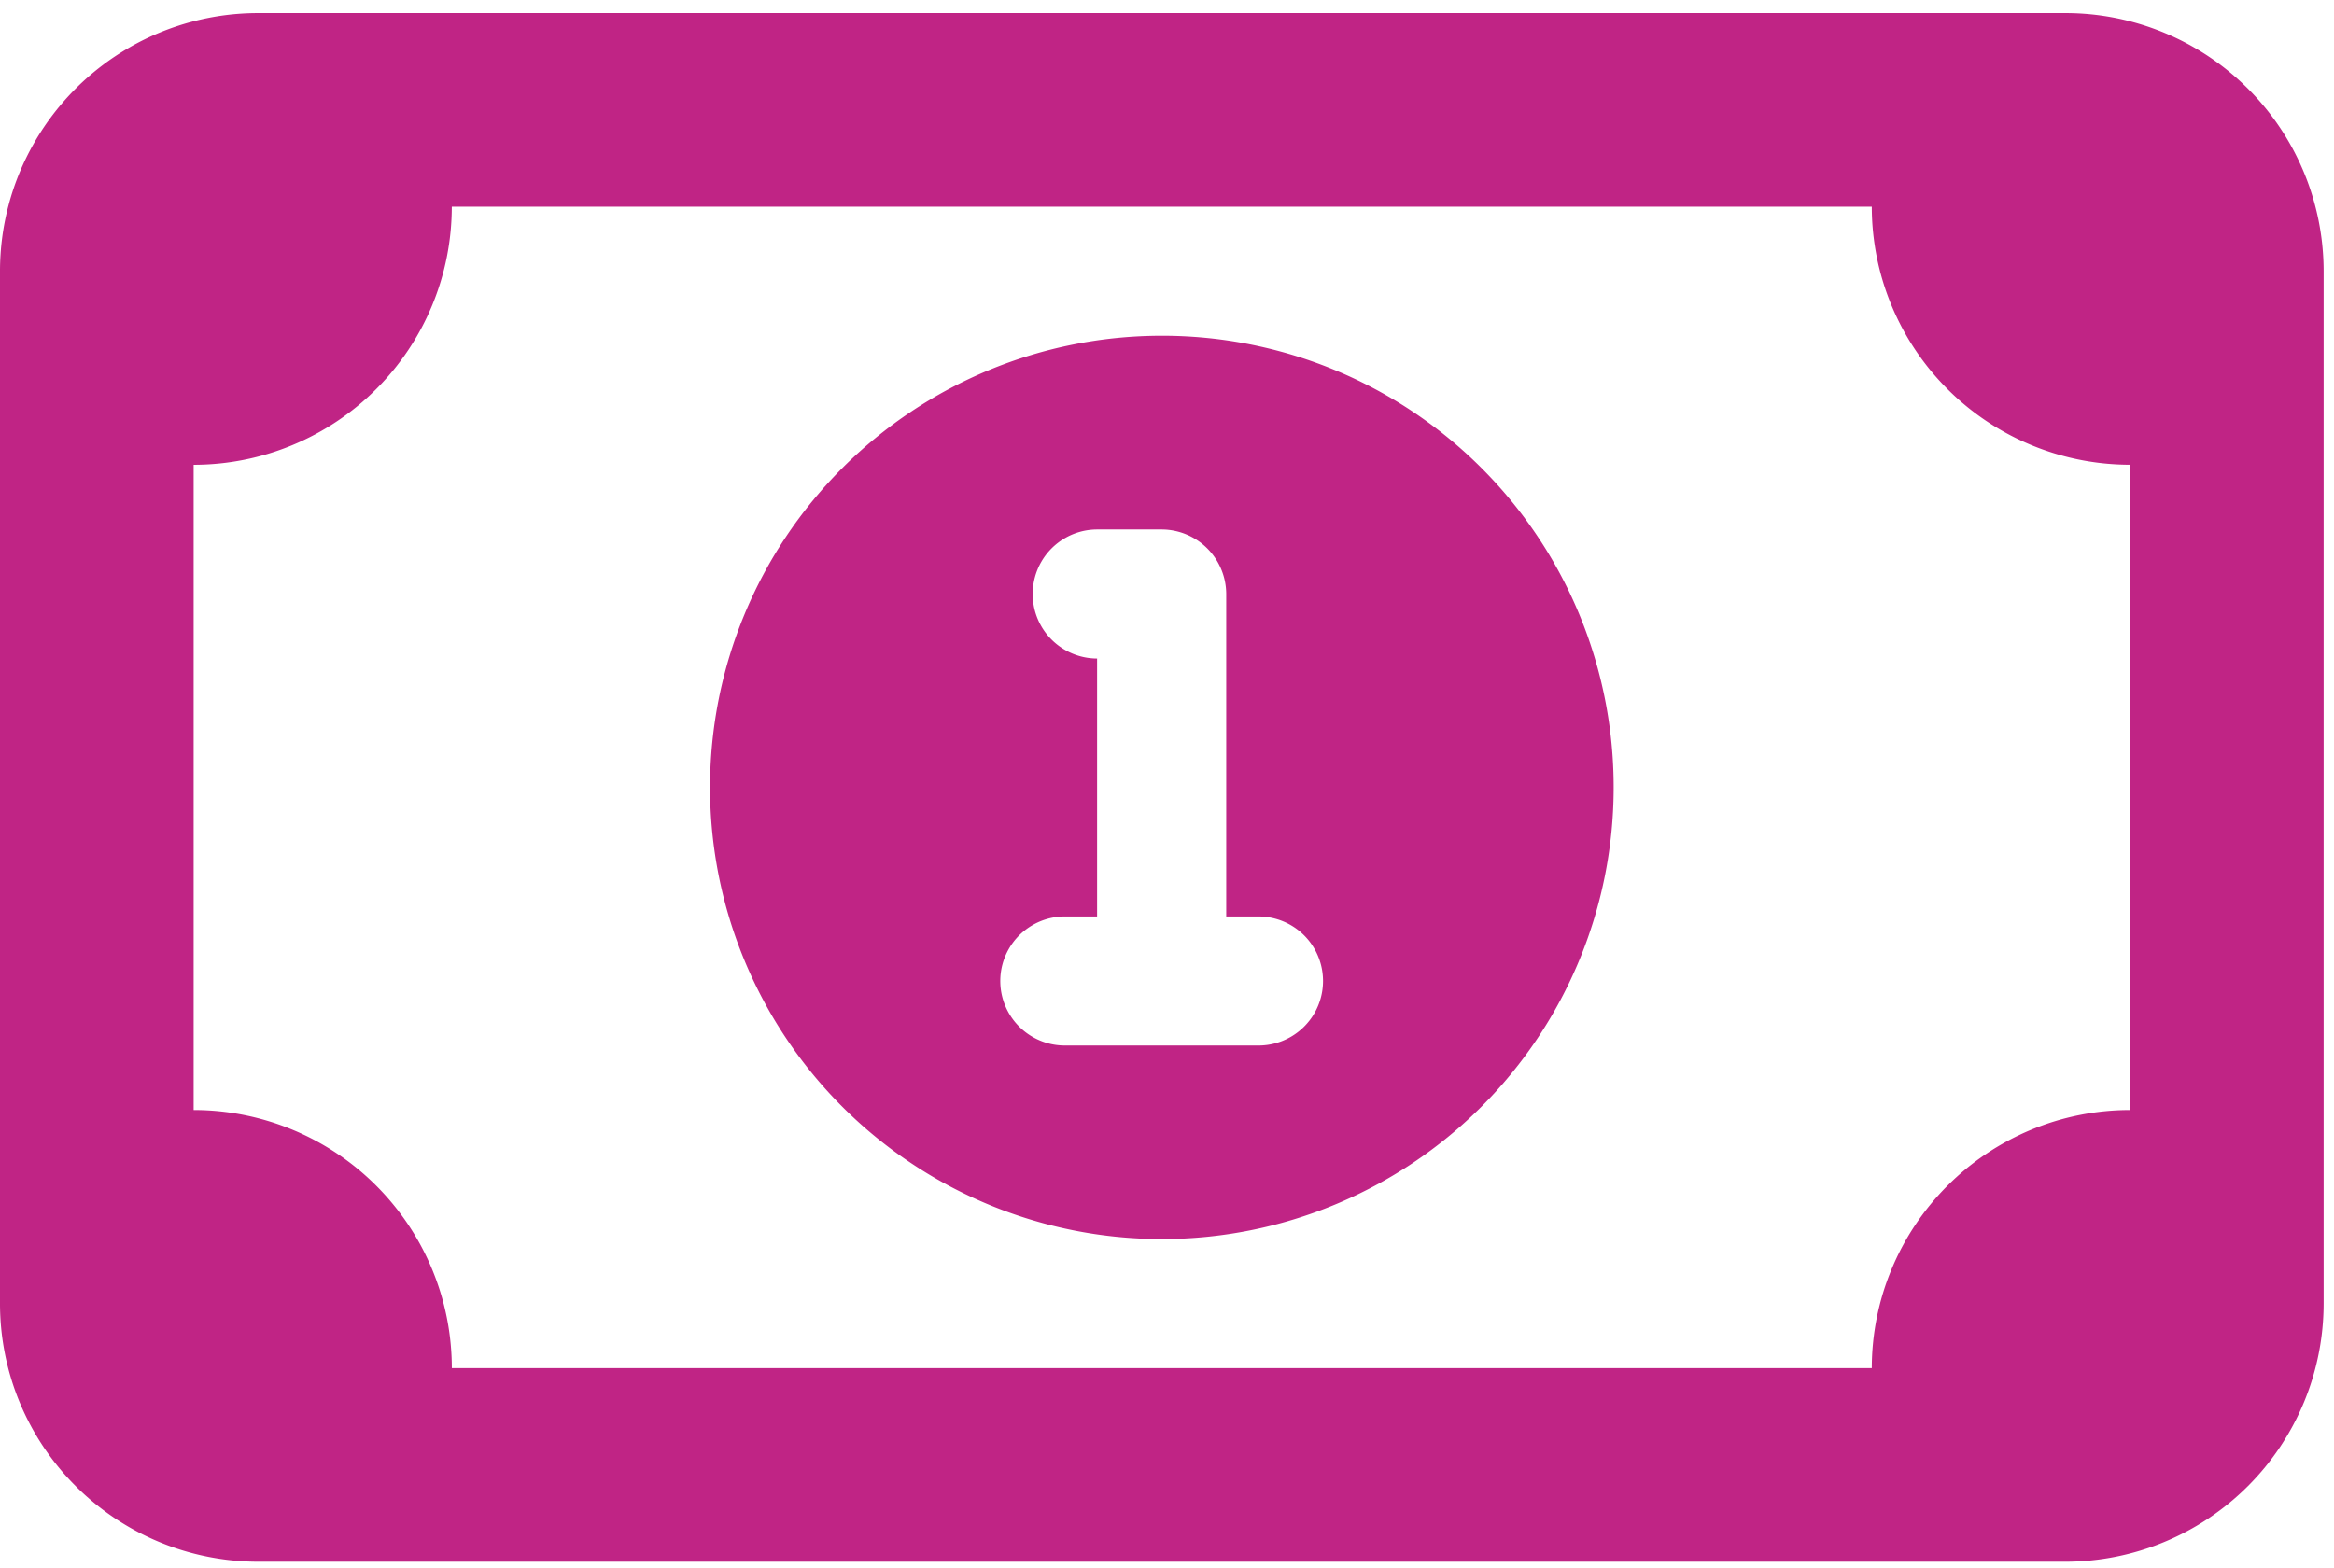 <svg xmlns="http://www.w3.org/2000/svg" xmlns:xlink="http://www.w3.org/1999/xlink" width="61" height="41" viewBox="0 0 61 41">
  <defs>
    <clipPath id="clip-path">
      <rect id="Rectangle_1017" data-name="Rectangle 1017" width="61" height="41" transform="translate(0 -0.424)" fill="#c02485"/>
    </clipPath>
  </defs>
  <g id="Group_780" data-name="Group 780" transform="translate(0 0.316)">
    <g id="Group_780-2" data-name="Group 780" transform="translate(0 0.108)" clip-path="url(#clip-path)">
      <path id="Path_1715" data-name="Path 1715" d="M42.173,20.243A11.808,11.808,0,1,1,30.364,8.435,11.8,11.8,0,0,1,42.173,20.243m-13.5-3.374v6.748h-.843a1.687,1.687,0,1,0,0,3.374h5.061a1.687,1.687,0,0,0,0-3.374h-.843V15.182A1.692,1.692,0,0,0,30.364,13.5H28.677a1.687,1.687,0,1,0,0,3.374M0,6.748A6.747,6.747,0,0,1,6.748,0H53.981a6.751,6.751,0,0,1,6.748,6.748V33.738a6.754,6.754,0,0,1-6.748,6.748H6.748A6.751,6.751,0,0,1,0,33.738Zm5.061,5.061V28.677a6.751,6.751,0,0,1,6.748,6.748H48.92a6.754,6.754,0,0,1,6.748-6.748V11.808A6.754,6.754,0,0,1,48.92,5.061H11.808a6.751,6.751,0,0,1-6.748,6.748" transform="translate(0 -0.082)" fill="#c02485"/>
    </g>
  </g>
</svg>
